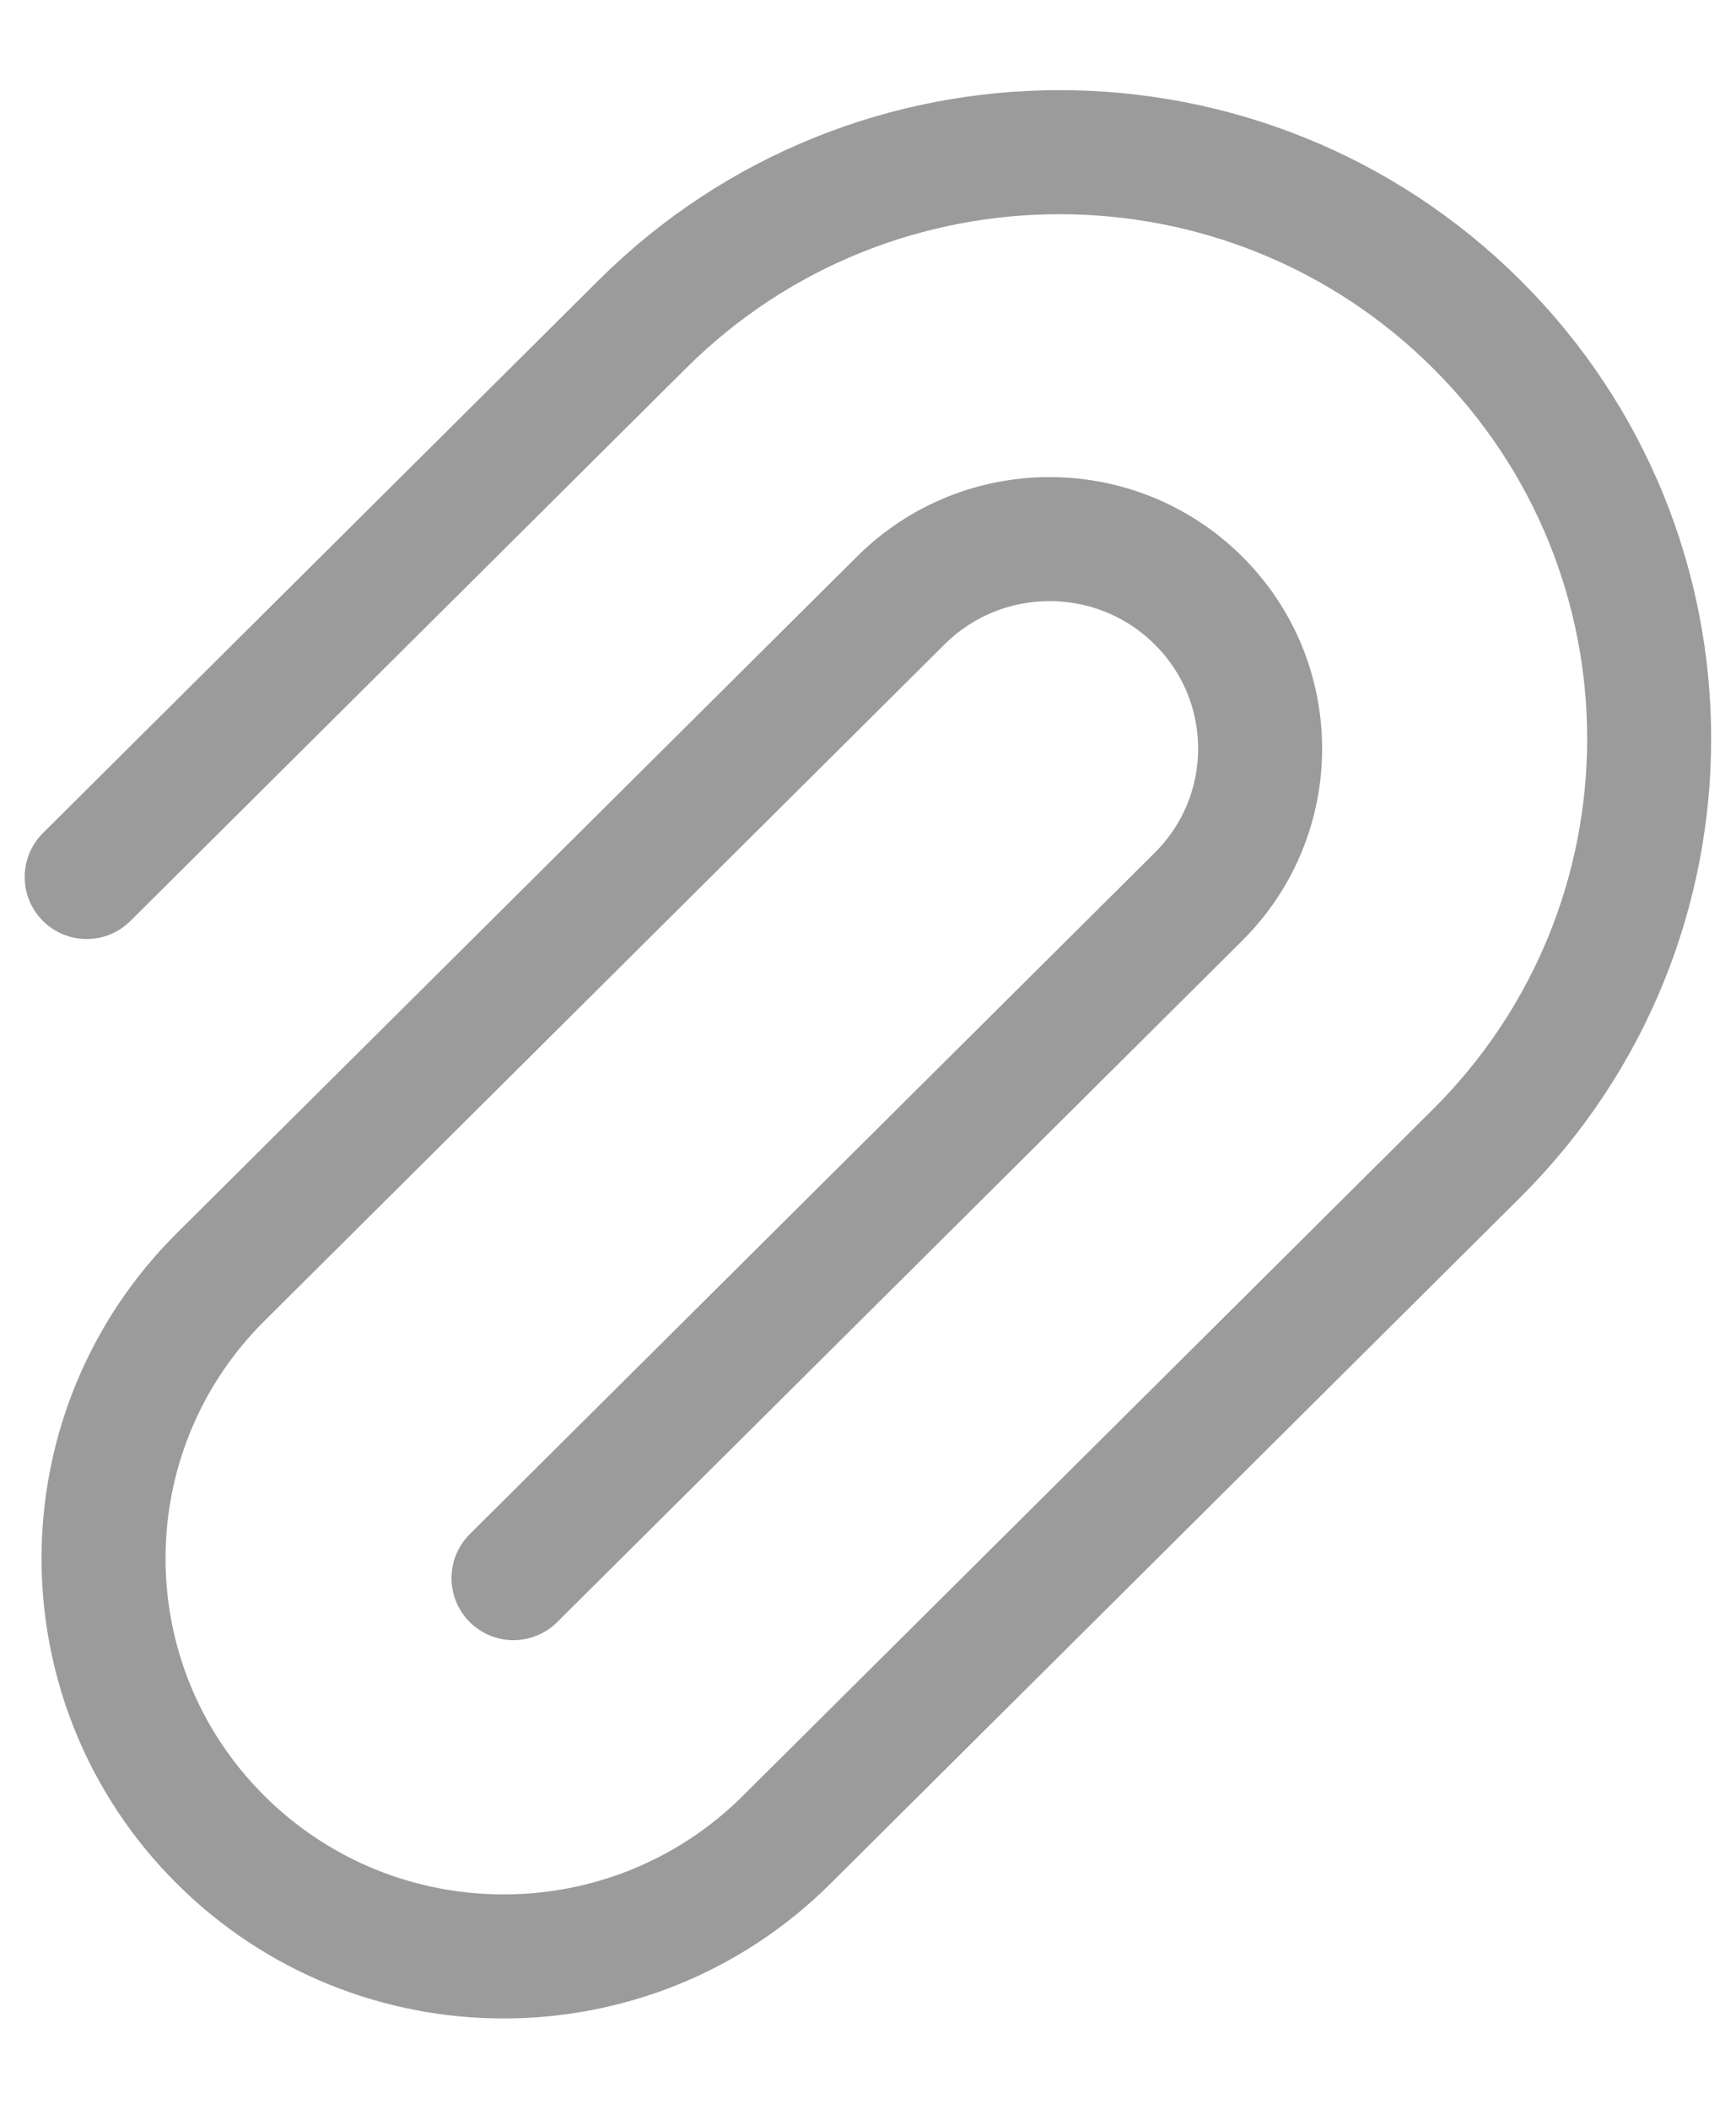 <svg width="14" height="17" viewBox="0 0 14 17" fill="none" xmlns="http://www.w3.org/2000/svg">
<path d="M4.141 12.722L9.665 7.229C10.328 6.57 10.328 5.5 9.665 4.841C9.002 4.181 7.927 4.181 7.264 4.841L1.78 10.294C0.52 11.547 0.52 13.579 1.78 14.832C3.04 16.085 5.083 16.085 6.343 14.832L11.907 9.299C13.764 7.452 13.764 4.458 11.907 2.612C10.05 0.765 7.039 0.765 5.182 2.612L0.699 7.07" stroke="#9B9B9B" stroke-linecap="round"/>
</svg>
